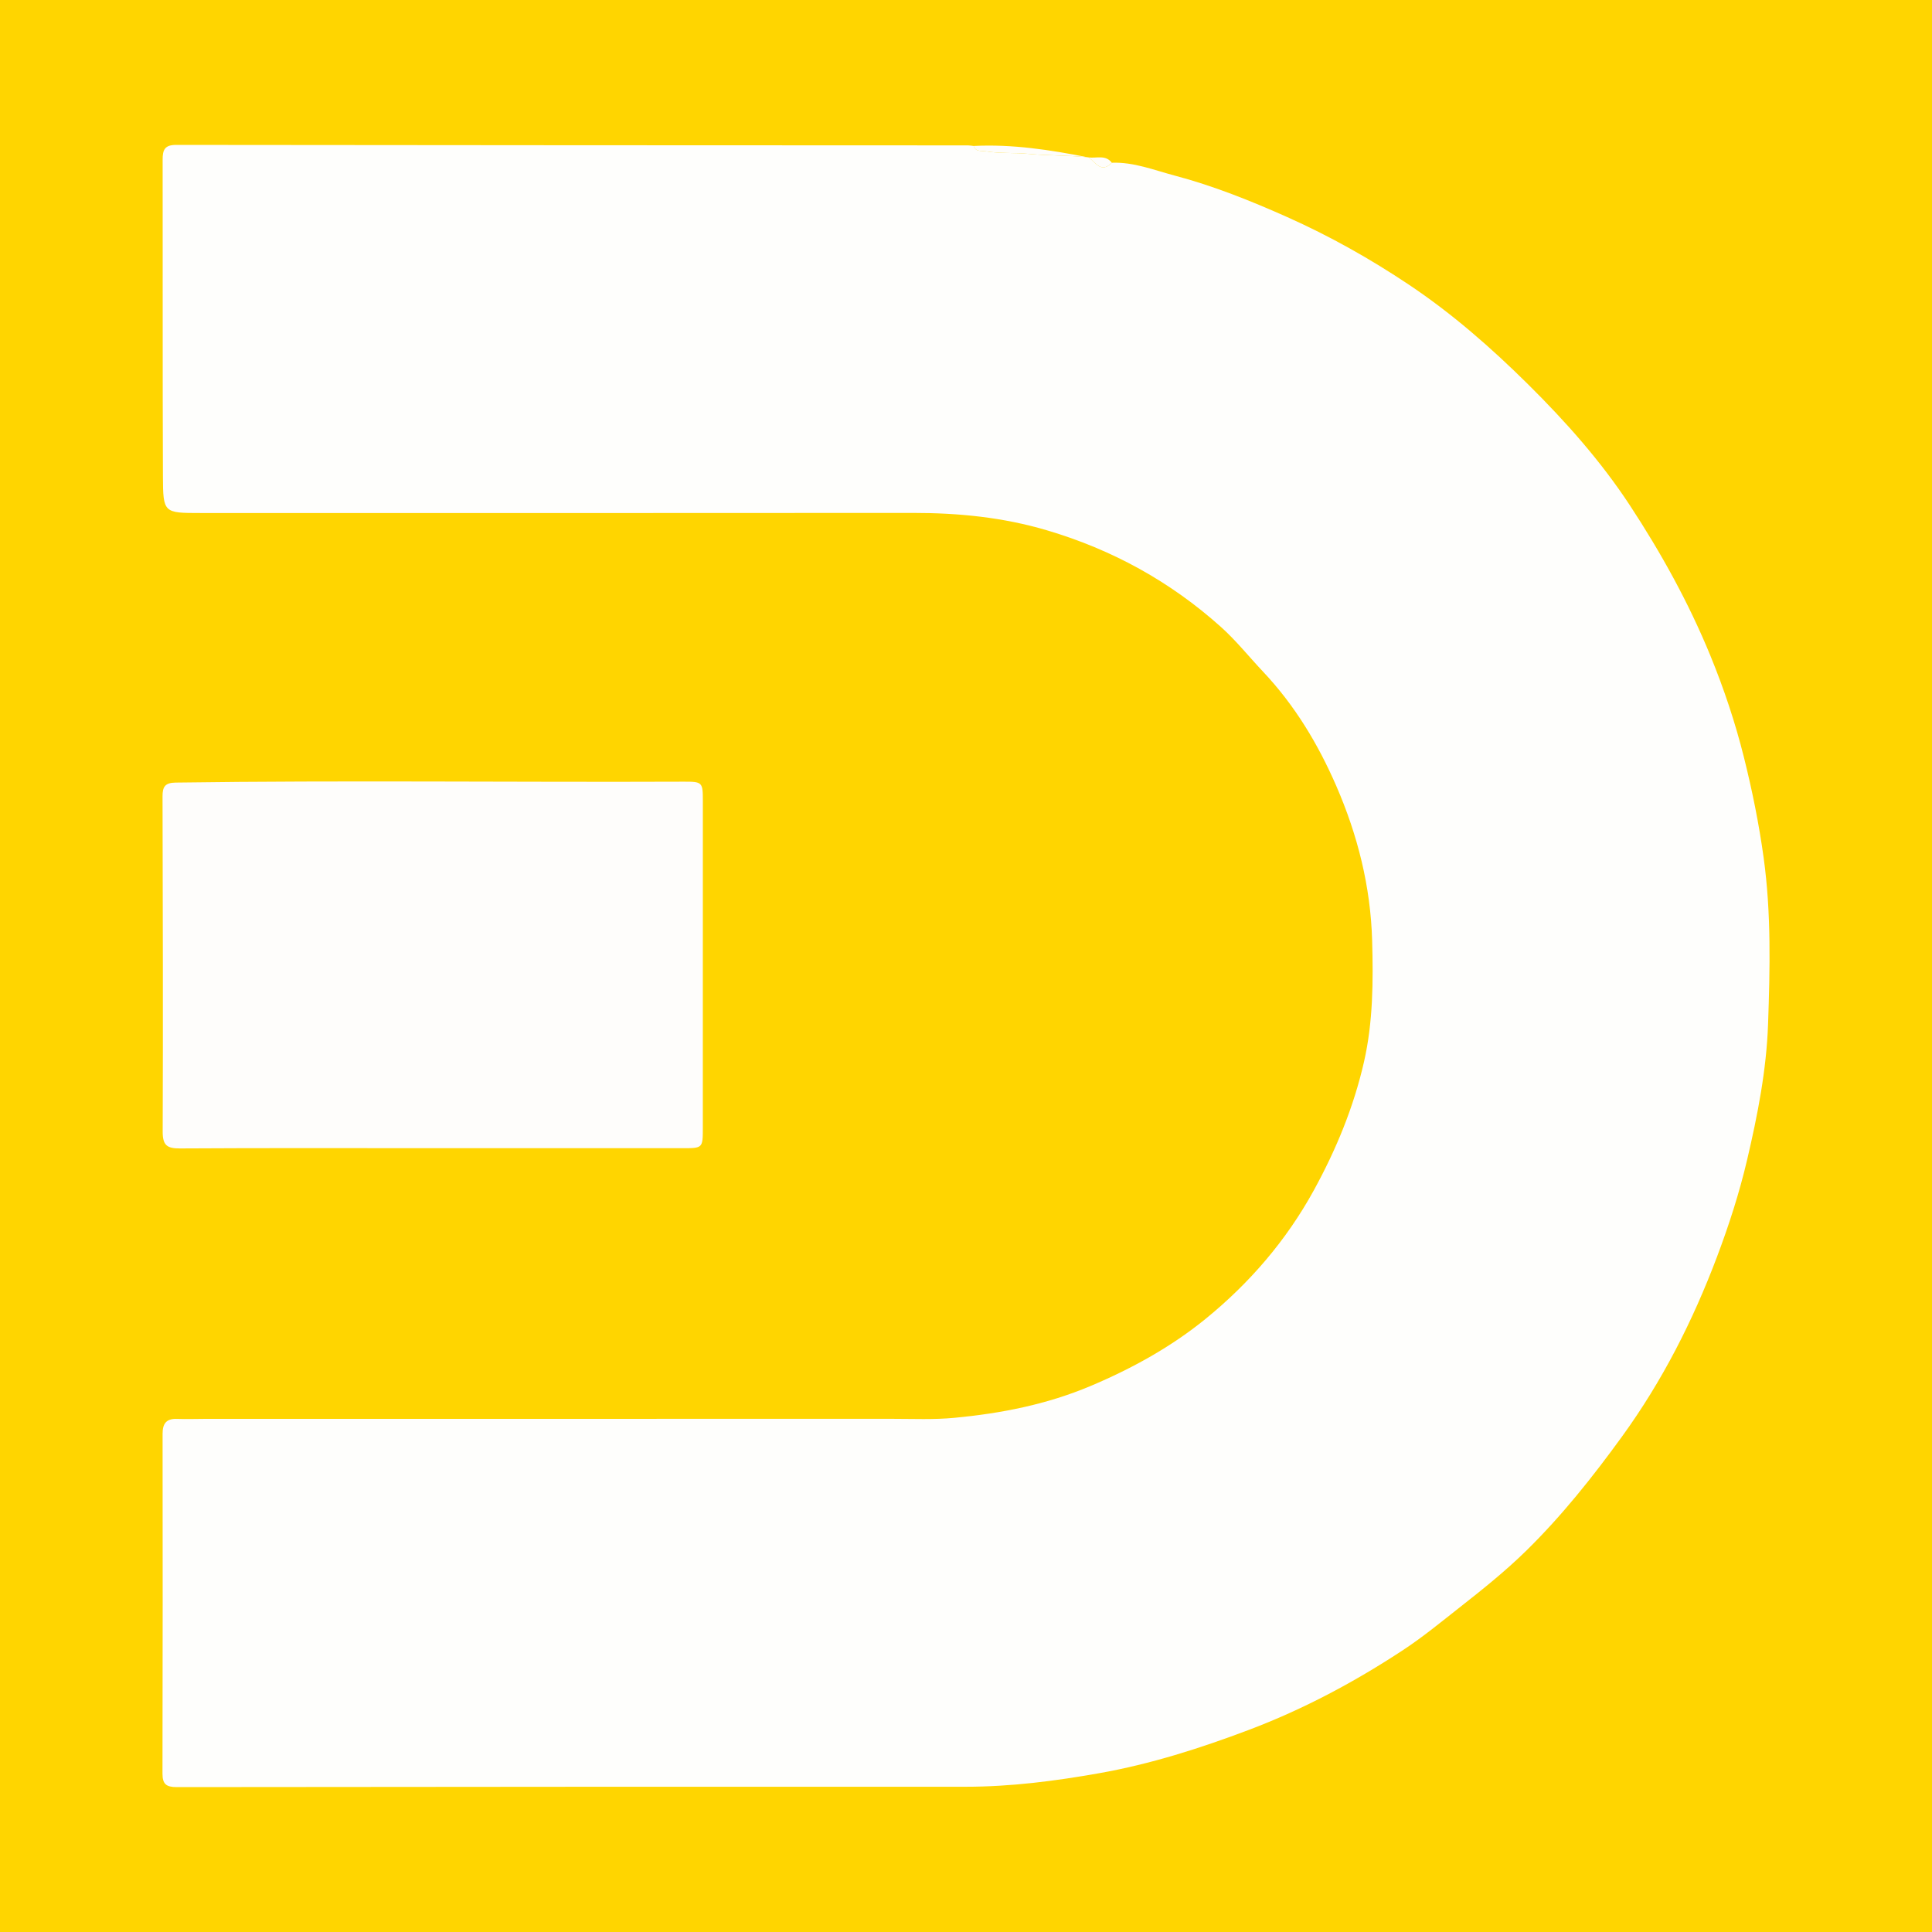 <svg width="200" height="200" viewBox="0 0 200 200" fill="none" xmlns="http://www.w3.org/2000/svg">
<rect x="0" y="0" width="200" height="200" fill="#333333" stroke="none"/>
<g clip-path="url(#clip0_6_28522)">
<path d="M200 0H0V200H200V0Z" fill="#FFD500"/>
<path d="M115.097 16.847C117.361 16.761 119.454 17.607 121.575 18.168C125.594 19.231 129.457 20.778 133.257 22.474C137.661 24.439 141.854 26.8 145.851 29.472C150.322 32.461 154.346 35.983 158.185 39.785C162.095 43.658 165.716 47.733 168.72 52.307C171.957 57.237 174.813 62.399 177.062 67.884C178.469 71.316 179.641 74.835 180.533 78.406C181.385 81.815 182.087 85.276 182.572 88.791C183.364 94.54 183.23 100.279 183.029 106.021C182.863 110.759 181.953 115.41 180.866 120.044C180.057 123.495 178.98 126.826 177.737 130.122C175.248 136.722 172.08 142.96 167.927 148.688C164.886 152.882 161.667 156.935 157.971 160.554C155.829 162.652 153.467 164.542 151.091 166.408C149.182 167.907 147.314 169.451 145.286 170.787C140.239 174.11 134.955 176.934 129.272 179.081C124.216 180.991 119.096 182.622 113.795 183.561C109.235 184.37 104.626 184.965 99.966 184.964C72.742 184.961 45.518 184.965 18.294 185C17.195 185.001 16.817 184.682 16.82 183.587C16.846 171.863 16.843 160.139 16.831 148.415C16.83 147.362 17.224 146.843 18.321 146.884C19.313 146.921 20.308 146.88 21.301 146.88C44.998 146.879 68.695 146.881 92.392 146.876C94.528 146.876 96.677 146.975 98.796 146.773C103.633 146.313 108.342 145.398 112.895 143.478C117.207 141.659 121.263 139.413 124.826 136.509C129.341 132.829 133.151 128.423 135.998 123.235C138.317 119.009 140.134 114.605 141.201 109.921C142.141 105.793 142.161 101.578 142.043 97.358C141.886 91.774 140.544 86.456 138.34 81.381C136.457 77.045 134.054 73.032 130.745 69.524C129.294 67.986 127.959 66.306 126.374 64.887C121.136 60.194 115.135 56.897 108.372 54.895C103.824 53.549 99.214 53.093 94.506 53.097C69.915 53.119 45.324 53.108 20.733 53.107C16.957 53.107 16.88 53.106 16.866 49.317C16.823 38.388 16.856 27.458 16.836 16.529C16.834 15.519 17.042 14.999 18.231 15.001C45.554 15.037 72.877 15.039 100.201 15.05C100.398 15.05 100.595 15.09 100.791 15.111C101.012 15.741 101.563 15.587 102.04 15.664C103.508 15.903 105.04 15.79 106.427 15.925C108.489 16.125 110.564 16.065 112.618 16.286L112.699 16.298C113.421 16.808 113.994 17.983 115.097 16.847Z" fill="#FEFEFC"/>
<path d="M44.72 118.86C36.028 118.858 27.335 118.833 18.643 118.885C17.308 118.893 16.835 118.578 16.841 117.147C16.885 105.574 16.852 94.002 16.826 82.429C16.824 81.465 17.068 81.028 18.181 81.013C35.712 80.768 53.243 80.99 70.773 80.919C72.714 80.911 72.759 80.978 72.758 82.91C72.757 94.185 72.757 105.46 72.756 116.735C72.756 118.86 72.755 118.861 70.647 118.861C62.005 118.862 53.363 118.862 44.72 118.86Z" fill="#FEFDFB"/>
<path d="M112.614 16.284C110.56 16.063 108.485 16.123 106.423 15.923C105.036 15.788 103.503 15.901 102.036 15.662C101.559 15.584 101.009 15.739 100.787 15.109C104.789 14.909 108.71 15.512 112.614 16.284Z" fill="#FEFDFB"/>
<path d="M115.097 16.847C113.994 17.983 113.421 16.808 112.695 16.296C113.513 16.404 114.45 15.994 115.097 16.847Z" fill="#FEFDFB"/>
</g>
<defs>
<clipPath id="clip0_6_28522">
<rect width="200" height="200" fill="white"/>
</clipPath>
</defs>
</svg>
